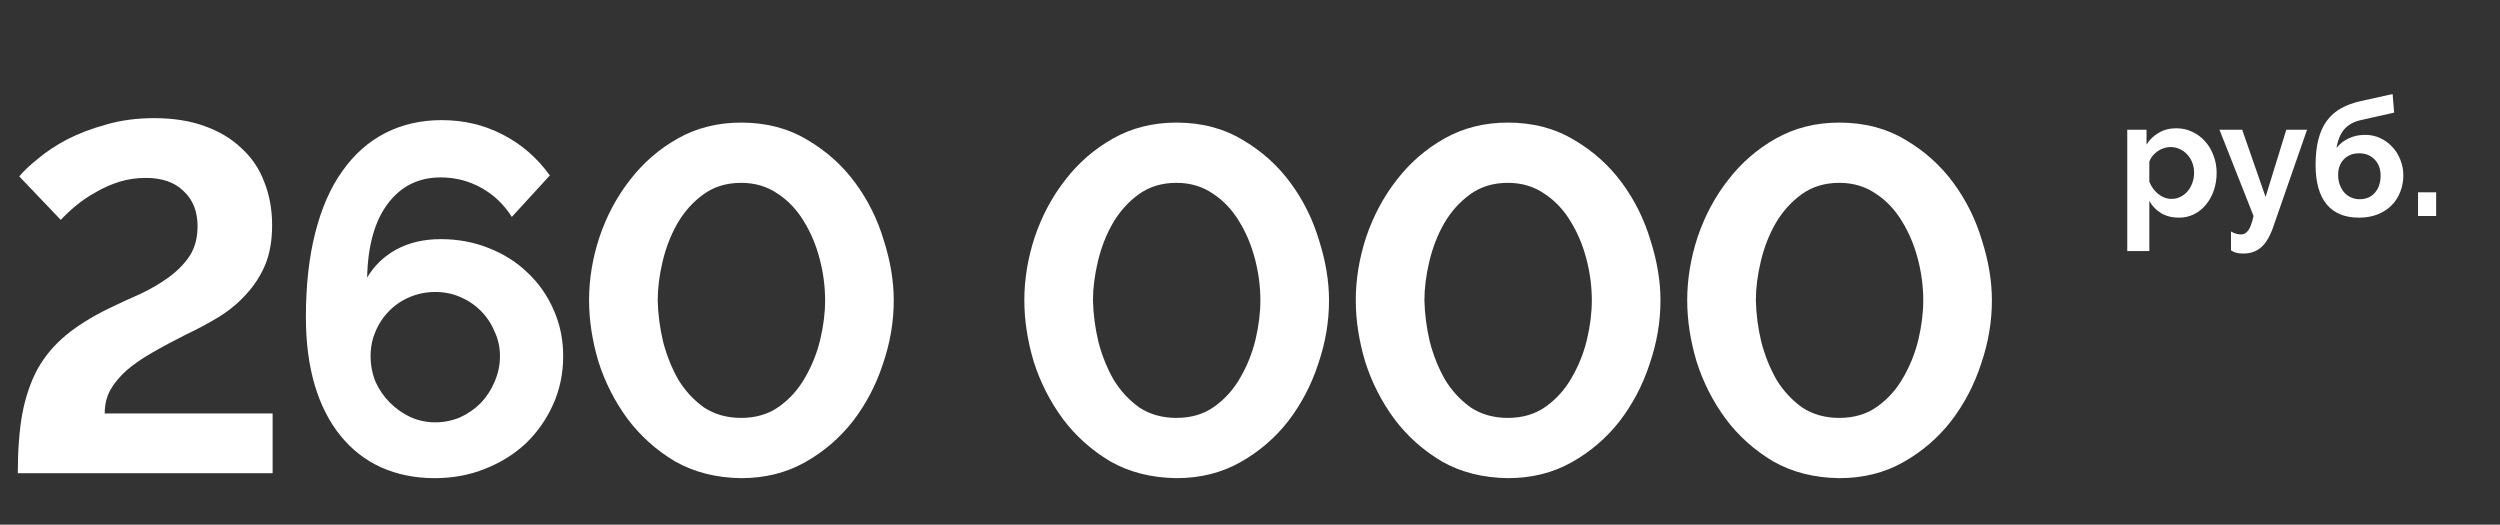 <?xml version="1.0" encoding="UTF-8"?> <svg xmlns="http://www.w3.org/2000/svg" width="243" height="51" viewBox="0 0 243 51" fill="none"><rect x="0" y="0" width="243" height="51" fill="#333333" stroke="none"/><path d="M1.73 45.996C1.73 43.788 1.874 41.868 2.162 40.236C2.482 38.572 2.978 37.116 3.65 35.868C4.354 34.62 5.266 33.532 6.386 32.604C7.506 31.676 8.882 30.812 10.514 30.012C11.57 29.5 12.61 29.02 13.634 28.572C14.658 28.092 15.586 27.548 16.418 26.94C17.25 26.332 17.922 25.644 18.434 24.876C18.946 24.076 19.202 23.116 19.202 21.996C19.202 20.556 18.754 19.42 17.858 18.588C16.994 17.724 15.762 17.292 14.162 17.292C13.266 17.292 12.402 17.42 11.57 17.676C10.77 17.932 10.018 18.268 9.314 18.684C8.61 19.068 7.97 19.5 7.394 19.98C6.818 20.46 6.322 20.924 5.906 21.372L1.874 17.148C2.29 16.636 2.898 16.06 3.698 15.42C4.498 14.748 5.442 14.124 6.53 13.548C7.65 12.972 8.914 12.492 10.322 12.108C11.73 11.692 13.282 11.484 14.978 11.484C16.834 11.484 18.466 11.74 19.874 12.252C21.314 12.764 22.514 13.484 23.474 14.412C24.466 15.308 25.202 16.396 25.682 17.676C26.194 18.956 26.45 20.364 26.45 21.9C26.45 23.372 26.226 24.652 25.778 25.74C25.33 26.796 24.722 27.74 23.954 28.572C23.218 29.404 22.338 30.14 21.314 30.78C20.322 31.388 19.25 31.964 18.098 32.508C16.882 33.116 15.778 33.708 14.786 34.284C13.826 34.828 12.994 35.404 12.29 36.012C11.618 36.62 11.09 37.26 10.706 37.932C10.354 38.604 10.178 39.356 10.178 40.188H26.498V45.996H1.73Z" fill="white"></path><path d="M54.741 34.62C54.741 36.284 54.421 37.836 53.781 39.276C53.141 40.716 52.261 41.98 51.141 43.068C50.021 44.124 48.693 44.956 47.157 45.564C45.653 46.172 44.021 46.476 42.261 46.476C40.341 46.476 38.597 46.124 37.029 45.42C35.493 44.716 34.181 43.692 33.093 42.348C32.005 41.004 31.173 39.372 30.597 37.452C30.021 35.5 29.733 33.292 29.733 30.828C29.733 27.724 30.037 24.988 30.645 22.62C31.253 20.22 32.133 18.22 33.285 16.62C34.437 14.988 35.829 13.756 37.461 12.924C39.093 12.092 40.917 11.676 42.933 11.676C45.077 11.676 47.045 12.14 48.837 13.068C50.661 13.996 52.197 15.324 53.445 17.052L49.749 21.084C48.981 19.868 47.989 18.924 46.773 18.252C45.557 17.58 44.245 17.244 42.837 17.244C40.693 17.244 38.981 18.092 37.701 19.788C36.421 21.484 35.749 23.884 35.685 26.988C36.357 25.836 37.301 24.924 38.517 24.252C39.765 23.58 41.205 23.244 42.837 23.244C44.501 23.244 46.053 23.532 47.493 24.108C48.965 24.684 50.229 25.484 51.285 26.508C52.373 27.532 53.221 28.748 53.829 30.156C54.437 31.532 54.741 33.02 54.741 34.62ZM42.309 41.052C43.141 41.052 43.941 40.892 44.709 40.572C45.477 40.22 46.149 39.756 46.725 39.18C47.301 38.572 47.749 37.884 48.069 37.116C48.421 36.316 48.597 35.484 48.597 34.62C48.597 33.756 48.421 32.956 48.069 32.22C47.749 31.452 47.301 30.78 46.725 30.204C46.149 29.628 45.477 29.18 44.709 28.86C43.973 28.54 43.173 28.38 42.309 28.38C41.445 28.38 40.629 28.54 39.861 28.86C39.093 29.18 38.421 29.628 37.845 30.204C37.269 30.78 36.821 31.452 36.501 32.22C36.181 32.956 36.021 33.756 36.021 34.62C36.021 35.484 36.181 36.316 36.501 37.116C36.853 37.884 37.317 38.556 37.893 39.132C38.469 39.708 39.125 40.172 39.861 40.524C40.629 40.876 41.445 41.052 42.309 41.052Z" fill="white"></path><path d="M72.041 46.476C69.609 46.444 67.465 45.9 65.609 44.844C63.785 43.756 62.249 42.38 61.001 40.716C59.753 39.02 58.809 37.164 58.169 35.148C57.561 33.1 57.257 31.116 57.257 29.196C57.257 27.148 57.593 25.1 58.265 23.052C58.969 20.972 59.961 19.116 61.241 17.484C62.521 15.82 64.073 14.476 65.897 13.452C67.721 12.428 69.769 11.916 72.041 11.916C74.473 11.916 76.617 12.476 78.473 13.596C80.329 14.684 81.881 16.076 83.129 17.772C84.377 19.468 85.305 21.34 85.913 23.388C86.553 25.404 86.873 27.34 86.873 29.196C86.873 31.276 86.521 33.34 85.817 35.388C85.145 37.436 84.169 39.292 82.889 40.956C81.609 42.588 80.057 43.916 78.233 44.94C76.409 45.964 74.345 46.476 72.041 46.476ZM63.929 29.196C63.961 30.54 64.137 31.884 64.457 33.228C64.809 34.572 65.305 35.804 65.945 36.924C66.617 38.012 67.449 38.908 68.441 39.612C69.465 40.284 70.665 40.62 72.041 40.62C73.481 40.62 74.713 40.252 75.737 39.516C76.761 38.78 77.593 37.852 78.233 36.732C78.905 35.58 79.401 34.348 79.721 33.036C80.041 31.692 80.201 30.412 80.201 29.196C80.201 27.852 80.025 26.508 79.673 25.164C79.321 23.82 78.809 22.604 78.137 21.516C77.465 20.396 76.617 19.5 75.593 18.828C74.569 18.124 73.385 17.772 72.041 17.772C70.633 17.772 69.417 18.14 68.393 18.876C67.369 19.612 66.521 20.556 65.849 21.708C65.209 22.828 64.729 24.06 64.409 25.404C64.089 26.748 63.929 28.012 63.929 29.196Z" fill="white"></path><path d="M114.349 46.476C111.917 46.444 109.773 45.9 107.917 44.844C106.093 43.756 104.557 42.38 103.309 40.716C102.061 39.02 101.117 37.164 100.477 35.148C99.869 33.1 99.565 31.116 99.565 29.196C99.565 27.148 99.901 25.1 100.573 23.052C101.277 20.972 102.269 19.116 103.549 17.484C104.829 15.82 106.381 14.476 108.205 13.452C110.029 12.428 112.077 11.916 114.349 11.916C116.781 11.916 118.925 12.476 120.781 13.596C122.637 14.684 124.189 16.076 125.437 17.772C126.685 19.468 127.613 21.34 128.221 23.388C128.861 25.404 129.181 27.34 129.181 29.196C129.181 31.276 128.829 33.34 128.125 35.388C127.453 37.436 126.477 39.292 125.197 40.956C123.917 42.588 122.365 43.916 120.541 44.94C118.717 45.964 116.653 46.476 114.349 46.476ZM106.237 29.196C106.269 30.54 106.445 31.884 106.765 33.228C107.117 34.572 107.613 35.804 108.253 36.924C108.925 38.012 109.757 38.908 110.749 39.612C111.773 40.284 112.973 40.62 114.349 40.62C115.789 40.62 117.021 40.252 118.045 39.516C119.069 38.78 119.901 37.852 120.541 36.732C121.213 35.58 121.709 34.348 122.029 33.036C122.349 31.692 122.509 30.412 122.509 29.196C122.509 27.852 122.333 26.508 121.981 25.164C121.629 23.82 121.117 22.604 120.445 21.516C119.773 20.396 118.925 19.5 117.901 18.828C116.877 18.124 115.693 17.772 114.349 17.772C112.941 17.772 111.725 18.14 110.701 18.876C109.677 19.612 108.829 20.556 108.157 21.708C107.517 22.828 107.037 24.06 106.717 25.404C106.397 26.748 106.237 28.012 106.237 29.196Z" fill="white"></path><path d="M146.565 46.476C144.133 46.444 141.989 45.9 140.133 44.844C138.309 43.756 136.773 42.38 135.525 40.716C134.277 39.02 133.333 37.164 132.693 35.148C132.085 33.1 131.781 31.116 131.781 29.196C131.781 27.148 132.117 25.1 132.789 23.052C133.493 20.972 134.485 19.116 135.765 17.484C137.045 15.82 138.597 14.476 140.421 13.452C142.245 12.428 144.293 11.916 146.565 11.916C148.997 11.916 151.141 12.476 152.997 13.596C154.853 14.684 156.405 16.076 157.653 17.772C158.901 19.468 159.829 21.34 160.437 23.388C161.077 25.404 161.397 27.34 161.397 29.196C161.397 31.276 161.045 33.34 160.341 35.388C159.669 37.436 158.693 39.292 157.413 40.956C156.133 42.588 154.581 43.916 152.757 44.94C150.933 45.964 148.869 46.476 146.565 46.476ZM138.453 29.196C138.485 30.54 138.661 31.884 138.981 33.228C139.333 34.572 139.829 35.804 140.469 36.924C141.141 38.012 141.973 38.908 142.965 39.612C143.989 40.284 145.189 40.62 146.565 40.62C148.005 40.62 149.237 40.252 150.261 39.516C151.285 38.78 152.117 37.852 152.757 36.732C153.429 35.58 153.925 34.348 154.245 33.036C154.565 31.692 154.725 30.412 154.725 29.196C154.725 27.852 154.549 26.508 154.197 25.164C153.845 23.82 153.333 22.604 152.661 21.516C151.989 20.396 151.141 19.5 150.117 18.828C149.093 18.124 147.909 17.772 146.565 17.772C145.157 17.772 143.941 18.14 142.917 18.876C141.893 19.612 141.045 20.556 140.373 21.708C139.733 22.828 139.253 24.06 138.933 25.404C138.613 26.748 138.453 28.012 138.453 29.196Z" fill="white"></path><path d="M178.781 46.476C176.349 46.444 174.205 45.9 172.349 44.844C170.525 43.756 168.989 42.38 167.741 40.716C166.493 39.02 165.549 37.164 164.909 35.148C164.301 33.1 163.997 31.116 163.997 29.196C163.997 27.148 164.333 25.1 165.005 23.052C165.709 20.972 166.701 19.116 167.981 17.484C169.261 15.82 170.813 14.476 172.637 13.452C174.461 12.428 176.509 11.916 178.781 11.916C181.213 11.916 183.357 12.476 185.213 13.596C187.069 14.684 188.621 16.076 189.869 17.772C191.117 19.468 192.045 21.34 192.653 23.388C193.293 25.404 193.613 27.34 193.613 29.196C193.613 31.276 193.261 33.34 192.557 35.388C191.885 37.436 190.909 39.292 189.629 40.956C188.349 42.588 186.797 43.916 184.973 44.94C183.149 45.964 181.085 46.476 178.781 46.476ZM170.669 29.196C170.701 30.54 170.877 31.884 171.197 33.228C171.549 34.572 172.045 35.804 172.685 36.924C173.357 38.012 174.189 38.908 175.181 39.612C176.205 40.284 177.405 40.62 178.781 40.62C180.221 40.62 181.453 40.252 182.477 39.516C183.501 38.78 184.333 37.852 184.973 36.732C185.645 35.58 186.141 34.348 186.461 33.036C186.781 31.692 186.941 30.412 186.941 29.196C186.941 27.852 186.765 26.508 186.413 25.164C186.061 23.82 185.549 22.604 184.877 21.516C184.205 20.396 183.357 19.5 182.333 18.828C181.309 18.124 180.125 17.772 178.781 17.772C177.373 17.772 176.157 18.14 175.133 18.876C174.109 19.612 173.261 20.556 172.589 21.708C171.949 22.828 171.469 24.06 171.149 25.404C170.829 26.748 170.669 28.012 170.669 29.196Z" fill="white"></path><path d="M211.794 21.156C211.133 21.156 210.557 21.012 210.066 20.724C209.575 20.425 209.191 20.026 208.914 19.524V24.404H206.77V12.612H208.642V14.052C208.951 13.562 209.351 13.178 209.842 12.9C210.333 12.612 210.898 12.468 211.538 12.468C212.103 12.468 212.626 12.585 213.106 12.82C213.586 13.044 213.997 13.354 214.338 13.748C214.69 14.132 214.962 14.591 215.154 15.124C215.357 15.647 215.458 16.201 215.458 16.788C215.458 17.396 215.367 17.967 215.186 18.5C215.005 19.034 214.749 19.497 214.418 19.892C214.098 20.287 213.714 20.596 213.266 20.82C212.818 21.044 212.327 21.156 211.794 21.156ZM211.074 19.332C211.394 19.332 211.687 19.263 211.954 19.124C212.231 18.985 212.466 18.799 212.658 18.564C212.85 18.329 212.999 18.058 213.106 17.748C213.213 17.439 213.266 17.119 213.266 16.788C213.266 16.436 213.207 16.111 213.09 15.812C212.973 15.503 212.807 15.236 212.594 15.012C212.391 14.788 212.146 14.612 211.858 14.484C211.581 14.356 211.277 14.292 210.946 14.292C210.743 14.292 210.535 14.329 210.322 14.404C210.109 14.468 209.911 14.564 209.73 14.692C209.549 14.82 209.383 14.97 209.234 15.14C209.095 15.311 208.989 15.498 208.914 15.7V17.668C209.106 18.148 209.399 18.548 209.794 18.868C210.189 19.177 210.615 19.332 211.074 19.332Z" fill="white"></path><path d="M216.853 22.5C217.034 22.607 217.205 22.681 217.365 22.724C217.536 22.767 217.696 22.788 217.845 22.788C218.112 22.788 218.341 22.655 218.533 22.388C218.725 22.132 218.896 21.668 219.045 20.996L215.733 12.612H217.941L220.213 19.14L222.229 12.612H224.245L220.949 22.084C220.629 23.002 220.234 23.657 219.765 24.052C219.306 24.447 218.741 24.644 218.069 24.644C217.824 24.644 217.605 24.623 217.413 24.58C217.221 24.538 217.034 24.457 216.853 24.34V22.5Z" fill="white"></path><path d="M229.491 11.668C228.819 11.818 228.286 12.105 227.891 12.532C227.507 12.959 227.246 13.572 227.107 14.372C227.438 13.967 227.838 13.658 228.307 13.444C228.777 13.22 229.305 13.108 229.891 13.108C230.403 13.108 230.883 13.21 231.331 13.412C231.779 13.615 232.169 13.892 232.499 14.244C232.841 14.596 233.107 15.012 233.299 15.492C233.502 15.972 233.603 16.489 233.603 17.044C233.603 17.62 233.502 18.159 233.299 18.66C233.107 19.162 232.825 19.599 232.451 19.972C232.089 20.335 231.641 20.623 231.107 20.836C230.574 21.049 229.971 21.156 229.299 21.156C227.913 21.156 226.862 20.724 226.147 19.86C225.433 18.985 225.075 17.711 225.075 16.036C225.075 15.087 225.166 14.26 225.347 13.556C225.529 12.841 225.801 12.239 226.163 11.748C226.537 11.247 226.995 10.841 227.539 10.532C228.094 10.223 228.734 9.988 229.459 9.828L232.563 9.14L232.707 10.948L229.491 11.668ZM227.267 16.996C227.267 17.348 227.321 17.668 227.427 17.956C227.534 18.244 227.678 18.495 227.859 18.708C228.041 18.911 228.259 19.071 228.515 19.188C228.771 19.305 229.054 19.364 229.363 19.364C229.971 19.364 230.462 19.156 230.835 18.74C231.209 18.314 231.395 17.753 231.395 17.06C231.395 16.42 231.203 15.903 230.819 15.508C230.435 15.103 229.929 14.9 229.299 14.9C228.702 14.9 228.211 15.092 227.827 15.476C227.454 15.86 227.267 16.367 227.267 16.996Z" fill="white"></path><path d="M235.034 20.996V18.692H236.794V20.996H235.034Z" fill="white"></path></svg> 